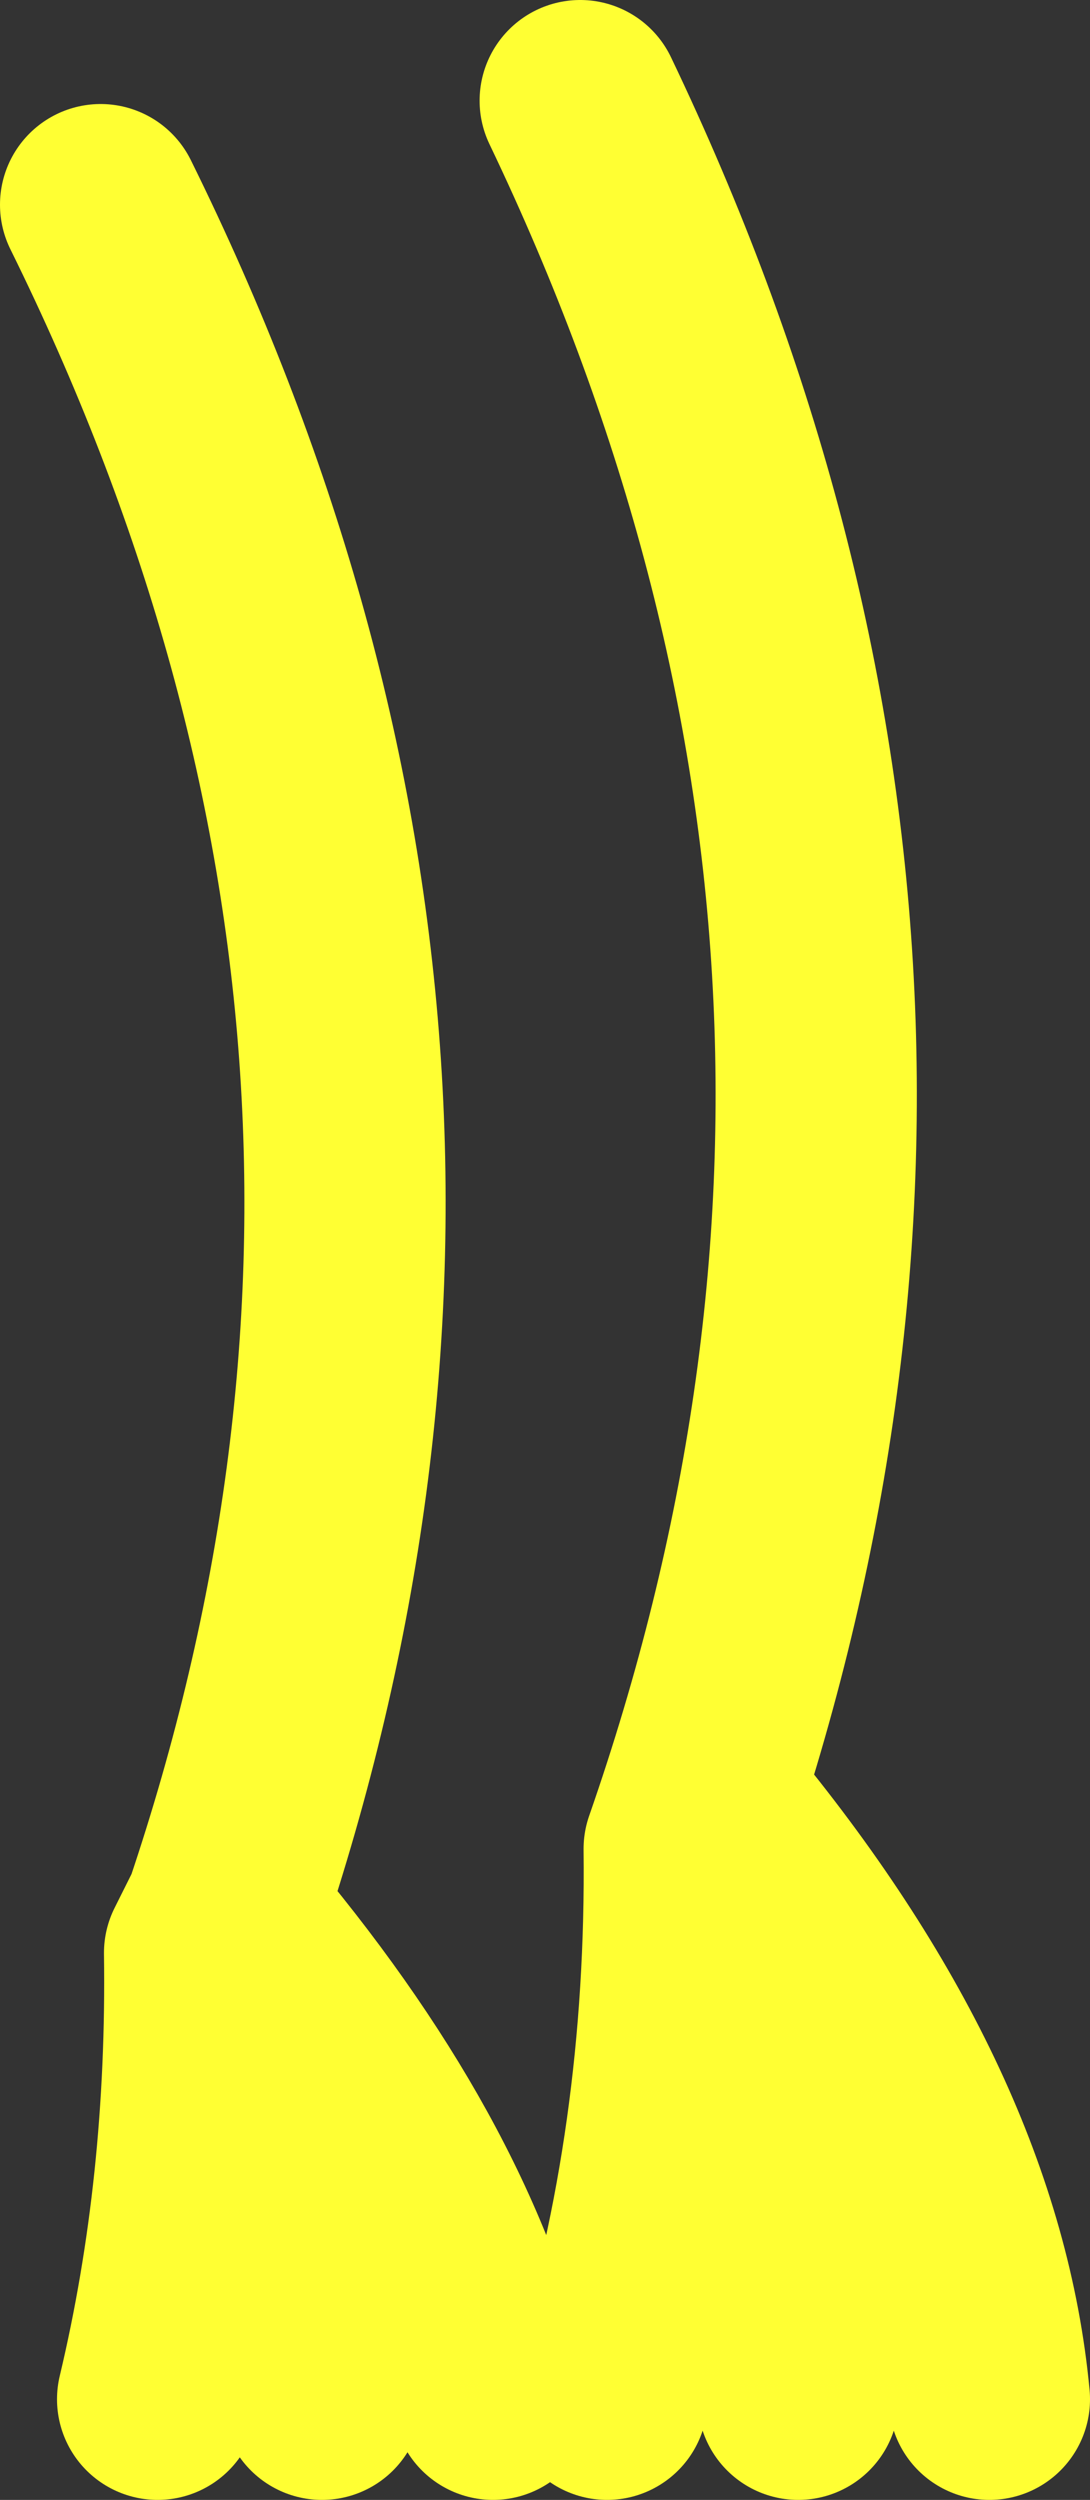 <?xml version="1.0" encoding="UTF-8" standalone="no"?>
<svg xmlns:xlink="http://www.w3.org/1999/xlink" height="37.25px" width="16.25px" xmlns="http://www.w3.org/2000/svg">
  <rect width="100%" height="100%" fill="#333333" stroke="none"/>
  <g transform="matrix(1.0, 0.0, 0.0, 1.0, 112.85, 46.75)">
    <path d="M-105.5 -11.0 Q-106.3 -14.5 -109.5 -18.25 L-109.8 -17.65 Q-108.1 -14.9 -108.05 -11.0 M-109.8 -17.65 Q-109.75 -14.15 -110.5 -11.0 M-103.8 -11.0 Q-102.6 -14.85 -102.65 -19.2 -98.05 -32.4 -104.2 -45.25 M-109.5 -18.25 Q-105.15 -31.15 -111.35 -43.7 M-102.65 -19.2 Q-100.65 -15.9 -100.95 -11.0 M-98.1 -11.0 Q-98.5 -15.25 -102.15 -19.7" fill="none" stroke="#ffff33" stroke-linecap="round" stroke-linejoin="round" stroke-width="3.0"/>
  </g>
</svg>
